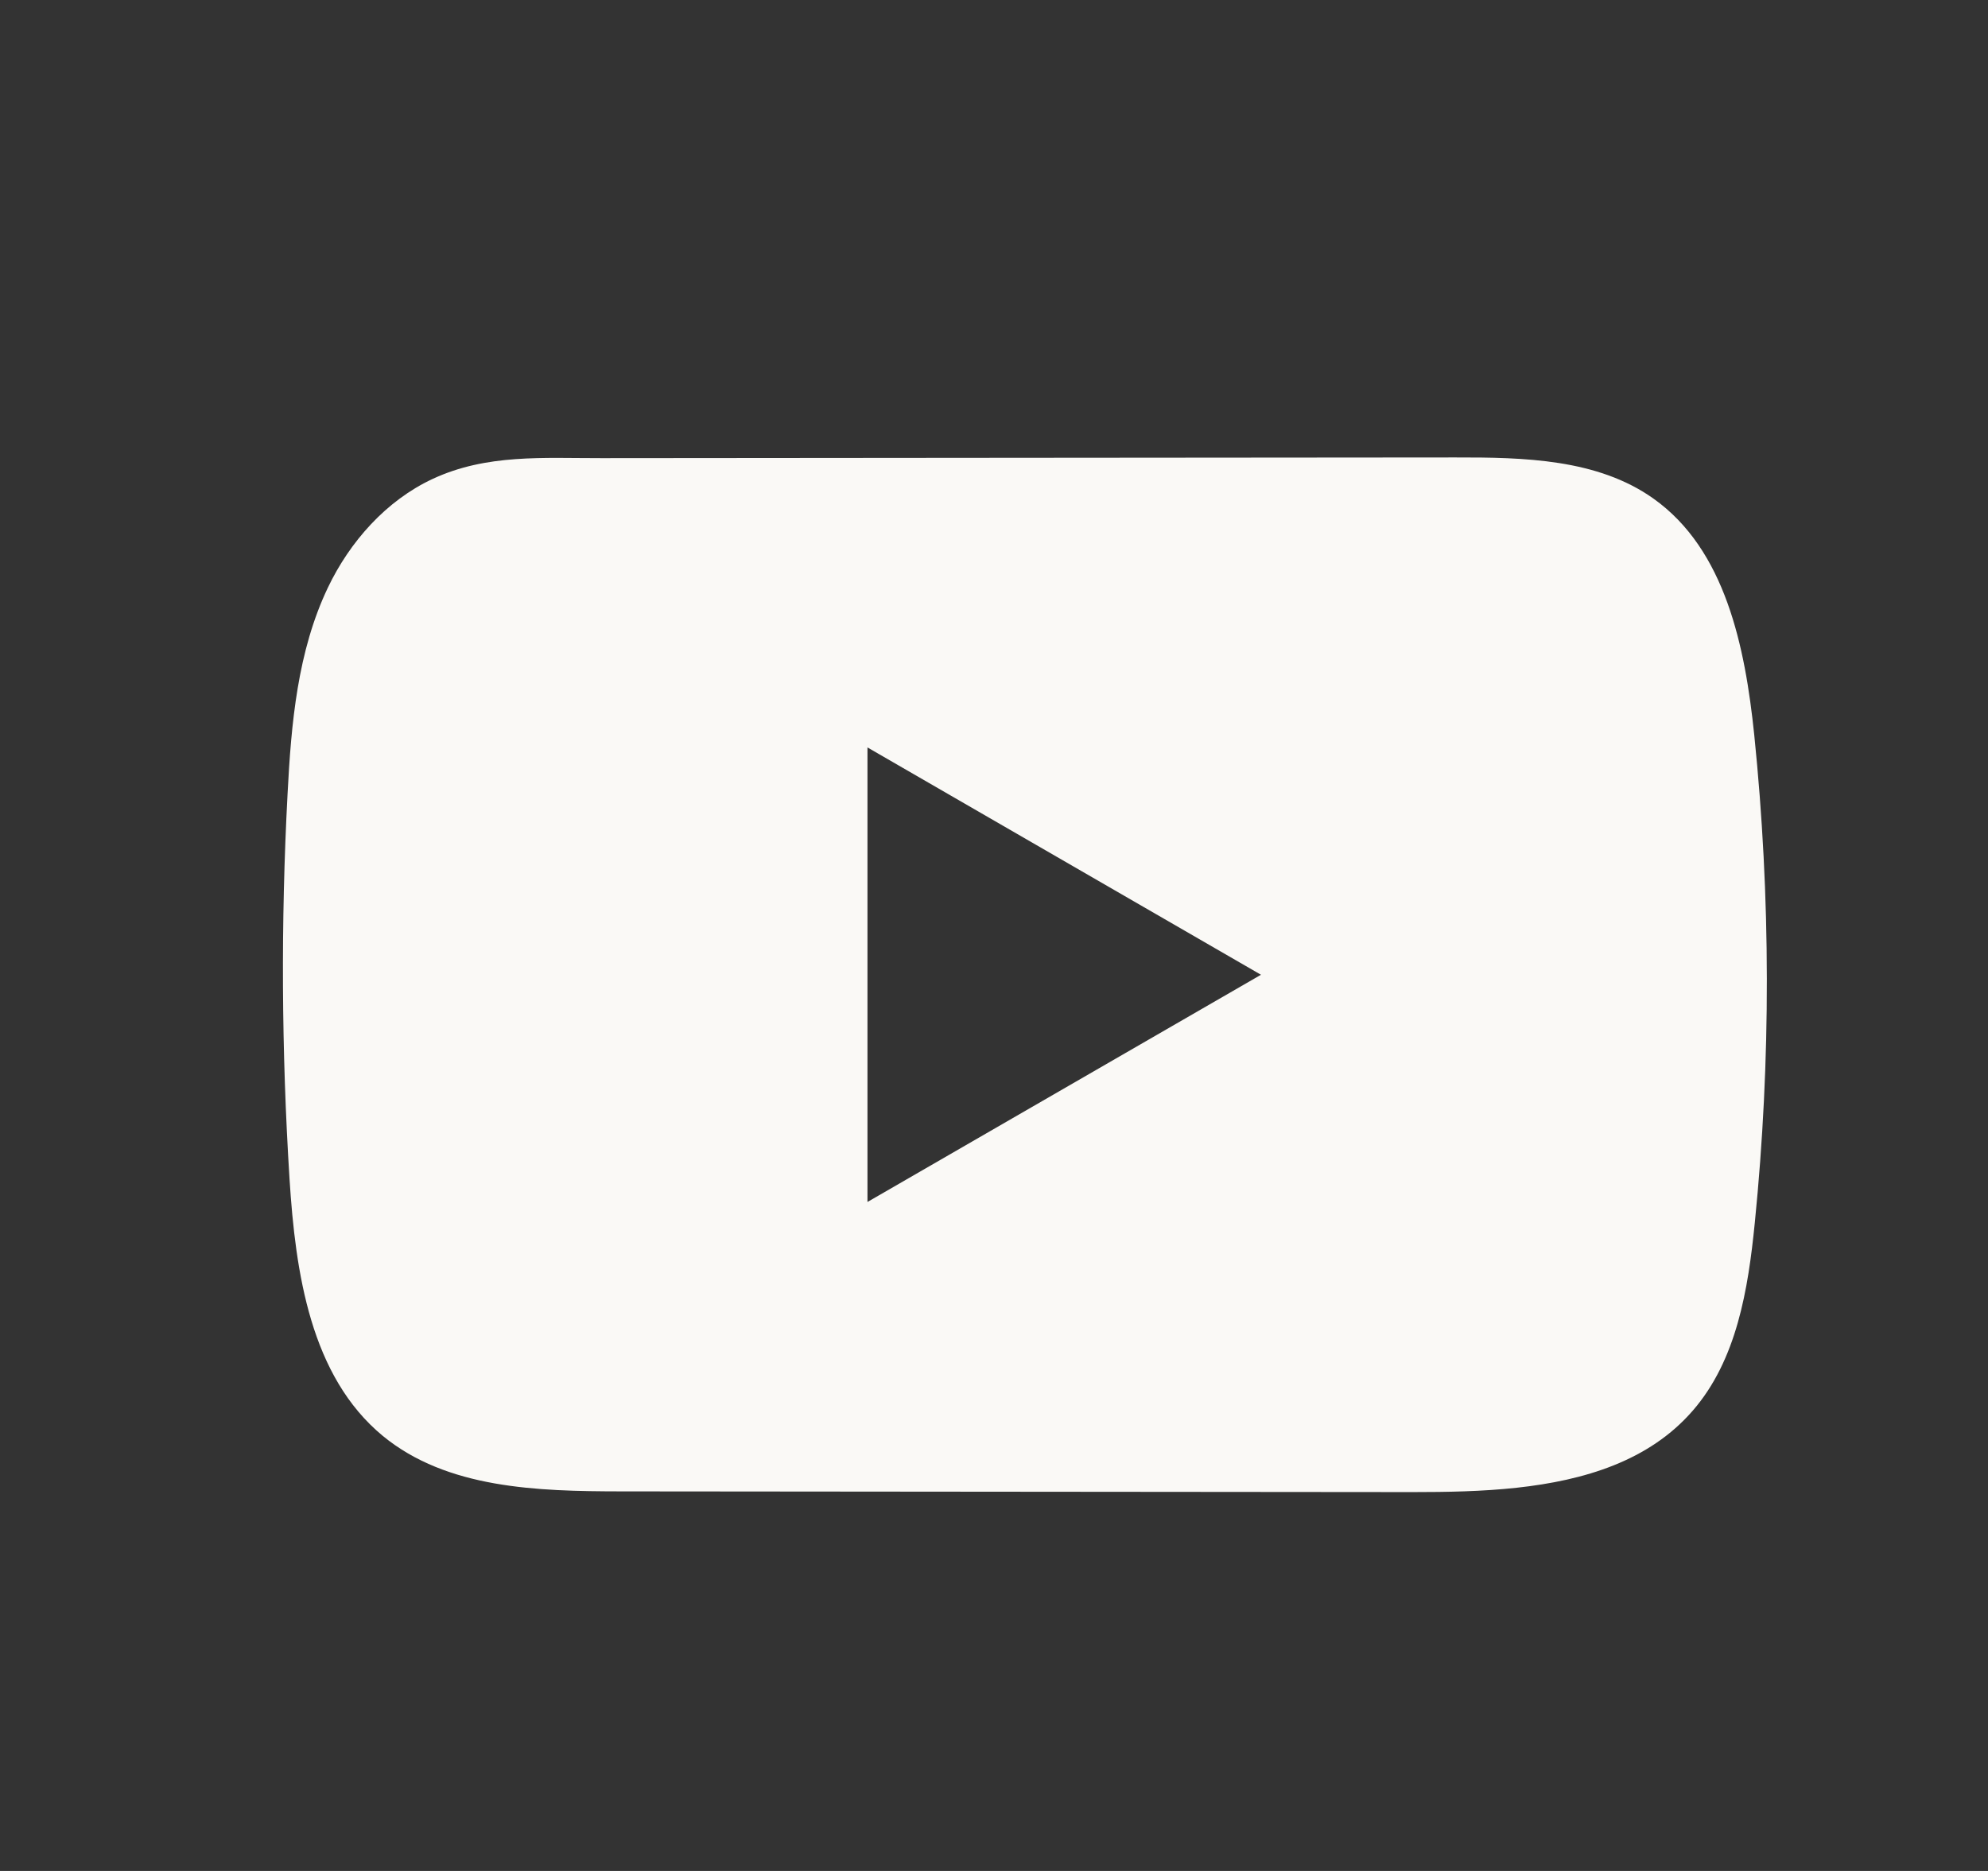 <svg width="17" height="16" viewBox="0 0 17 16" fill="none" xmlns="http://www.w3.org/2000/svg">
<rect x="0" y="0" width="17" height="16" fill="#333333" stroke="none"/>
<path d="M15.001 6.284C14.923 5.532 14.755 4.7 14.138 4.263C13.66 3.924 13.031 3.911 12.445 3.912C11.204 3.913 9.964 3.914 8.723 3.915C7.531 3.916 6.338 3.917 5.145 3.918C4.647 3.919 4.162 3.88 3.699 4.096C3.302 4.281 2.991 4.633 2.804 5.025C2.544 5.57 2.49 6.187 2.459 6.79C2.401 7.887 2.407 8.988 2.476 10.085C2.527 10.885 2.655 11.769 3.274 12.28C3.823 12.731 4.596 12.753 5.308 12.754C7.565 12.756 9.824 12.758 12.082 12.76C12.372 12.76 12.674 12.755 12.969 12.723C13.549 12.66 14.102 12.494 14.475 12.064C14.852 11.63 14.949 11.027 15.006 10.455C15.145 9.069 15.143 7.67 15.001 6.284ZM7.418 10.279V6.392L10.783 8.336L7.418 10.279Z" fill="#FAF9F6"/>
</svg>
